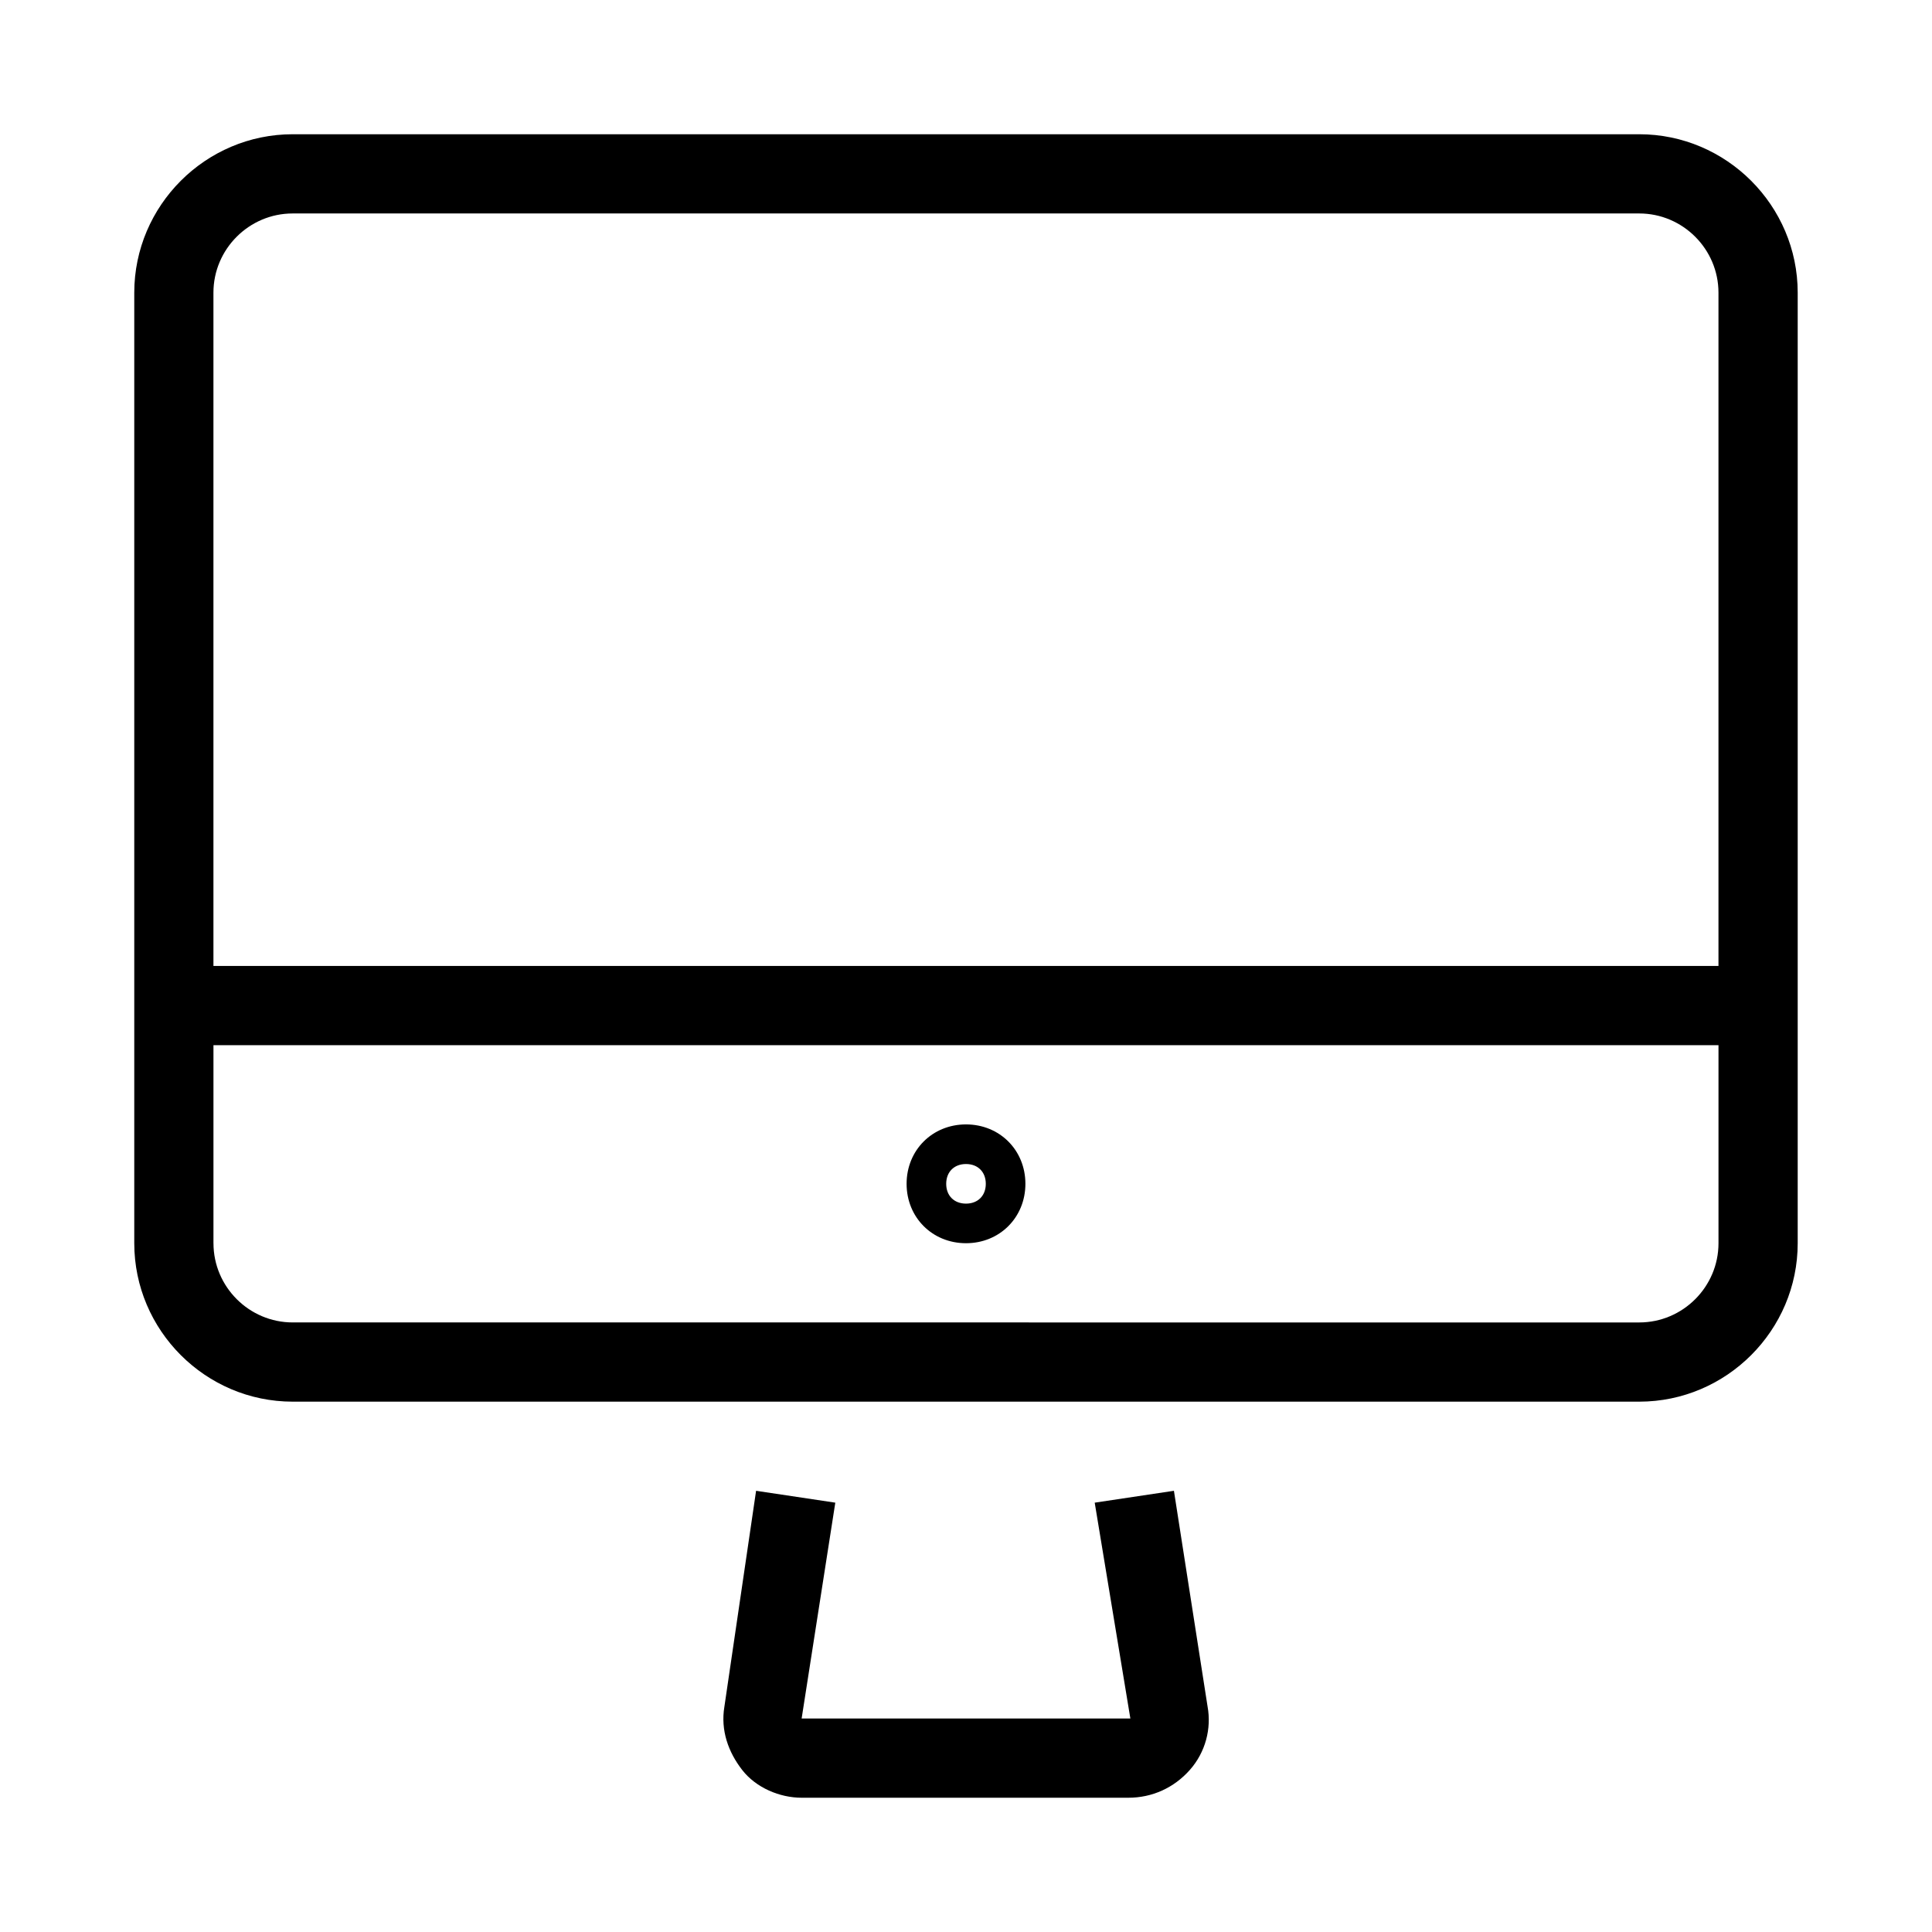 <?xml version="1.0" encoding="UTF-8"?>
<!-- The Best Svg Icon site in the world: iconSvg.co, Visit us! https://iconsvg.co -->
<svg fill="#000000" width="800px" height="800px" version="1.1" viewBox="144 144 512 512" xmlns="http://www.w3.org/2000/svg">
 <g>
  <path d="m620.41 473.47v-251.91c0-23.09-18.895-41.984-41.984-41.984h-356.86c-23.09 0-41.984 18.895-41.984 41.984v251.91c0 23.09 18.895 41.984 41.984 41.984h356.86c23.094-0.004 41.984-18.895 41.984-41.984zm-398.85-272.9h356.86c11.547 0 20.992 9.445 20.992 20.992v178.43h-398.85v-178.43c0-11.547 9.445-20.992 20.992-20.992zm-20.992 272.9v-52.48h398.85v52.48c0 11.547-9.445 20.992-20.992 20.992l-356.86-0.004c-11.547 0-20.992-9.445-20.992-20.988z"/>
  <path d="m400 441.98c-8.922 0-15.742 6.824-15.742 15.742 0 8.922 6.824 15.742 15.742 15.742 8.922 0 15.742-6.824 15.742-15.742 0-8.922-6.82-15.742-15.742-15.742zm0 20.992c-3.148 0-5.246-2.098-5.246-5.246 0-3.148 2.098-5.246 5.246-5.246s5.246 2.098 5.246 5.246c0 3.144-2.098 5.246-5.246 5.246z"/>
  <path d="m459.3 613.07c4.199-4.723 5.773-11.02 4.723-16.793l-8.922-57.203-20.992 3.148 9.449 57.203h-87.117l8.922-57.203-20.992-3.148-8.398 57.203c-1.051 6.297 1.051 12.07 4.723 16.793 3.672 4.723 9.973 7.348 15.742 7.348h86.594c6.297 0 12.07-2.621 16.27-7.348z"/>
 </g>
</svg>